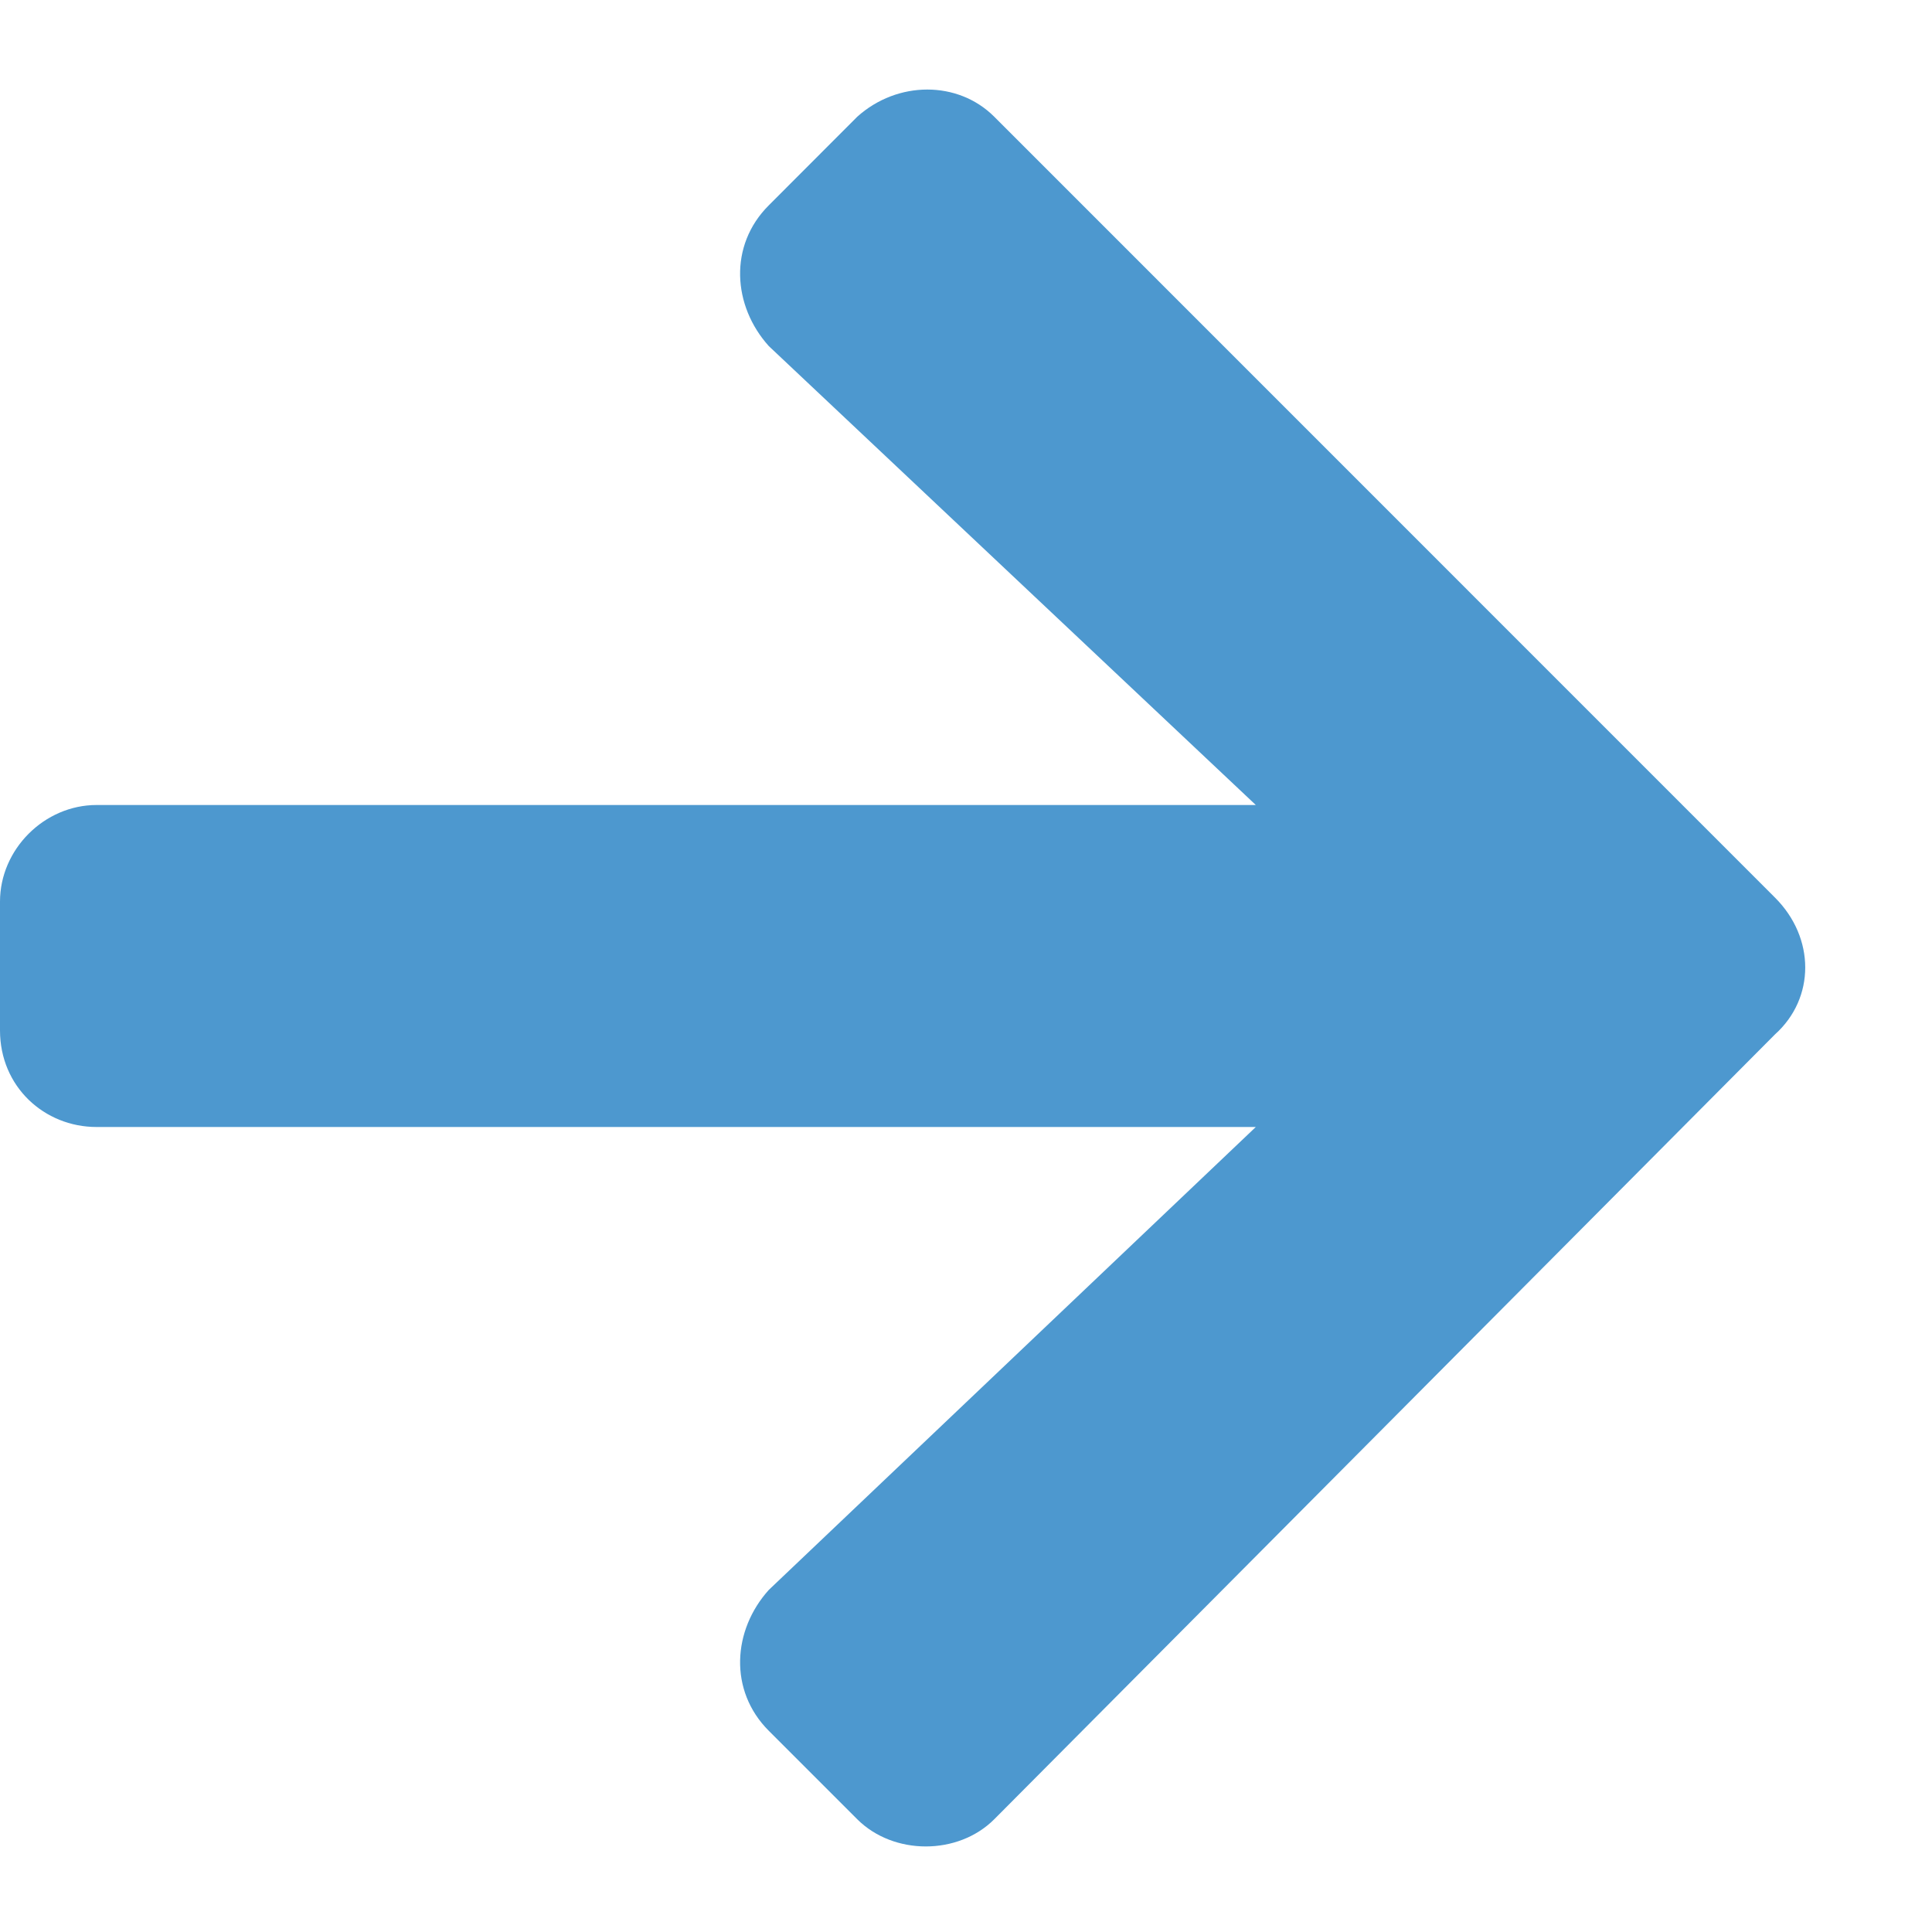 <svg xmlns="http://www.w3.org/2000/svg" width="15" height="15" viewBox="0 0 15 15" fill="none"><path d="M5.969 1.594L6.656 0.906C6.969 0.625 7.438 0.625 7.719 0.906L13.781 6.969C14.094 7.281 14.094 7.75 13.781 8.031L7.719 14.125C7.438 14.406 6.938 14.406 6.656 14.125L5.969 13.438C5.656 13.125 5.688 12.656 5.969 12.344L9.75 8.75L0.75 8.75C0.344 8.75 -2.69371e-07 8.437 -2.88495e-07 8L-3.32207e-07 7C-3.49964e-07 6.594 0.344 6.25 0.75 6.25L9.75 6.25L5.969 2.687C5.688 2.375 5.656 1.906 5.969 1.594Z" fill="#4D98CF"></path></svg>